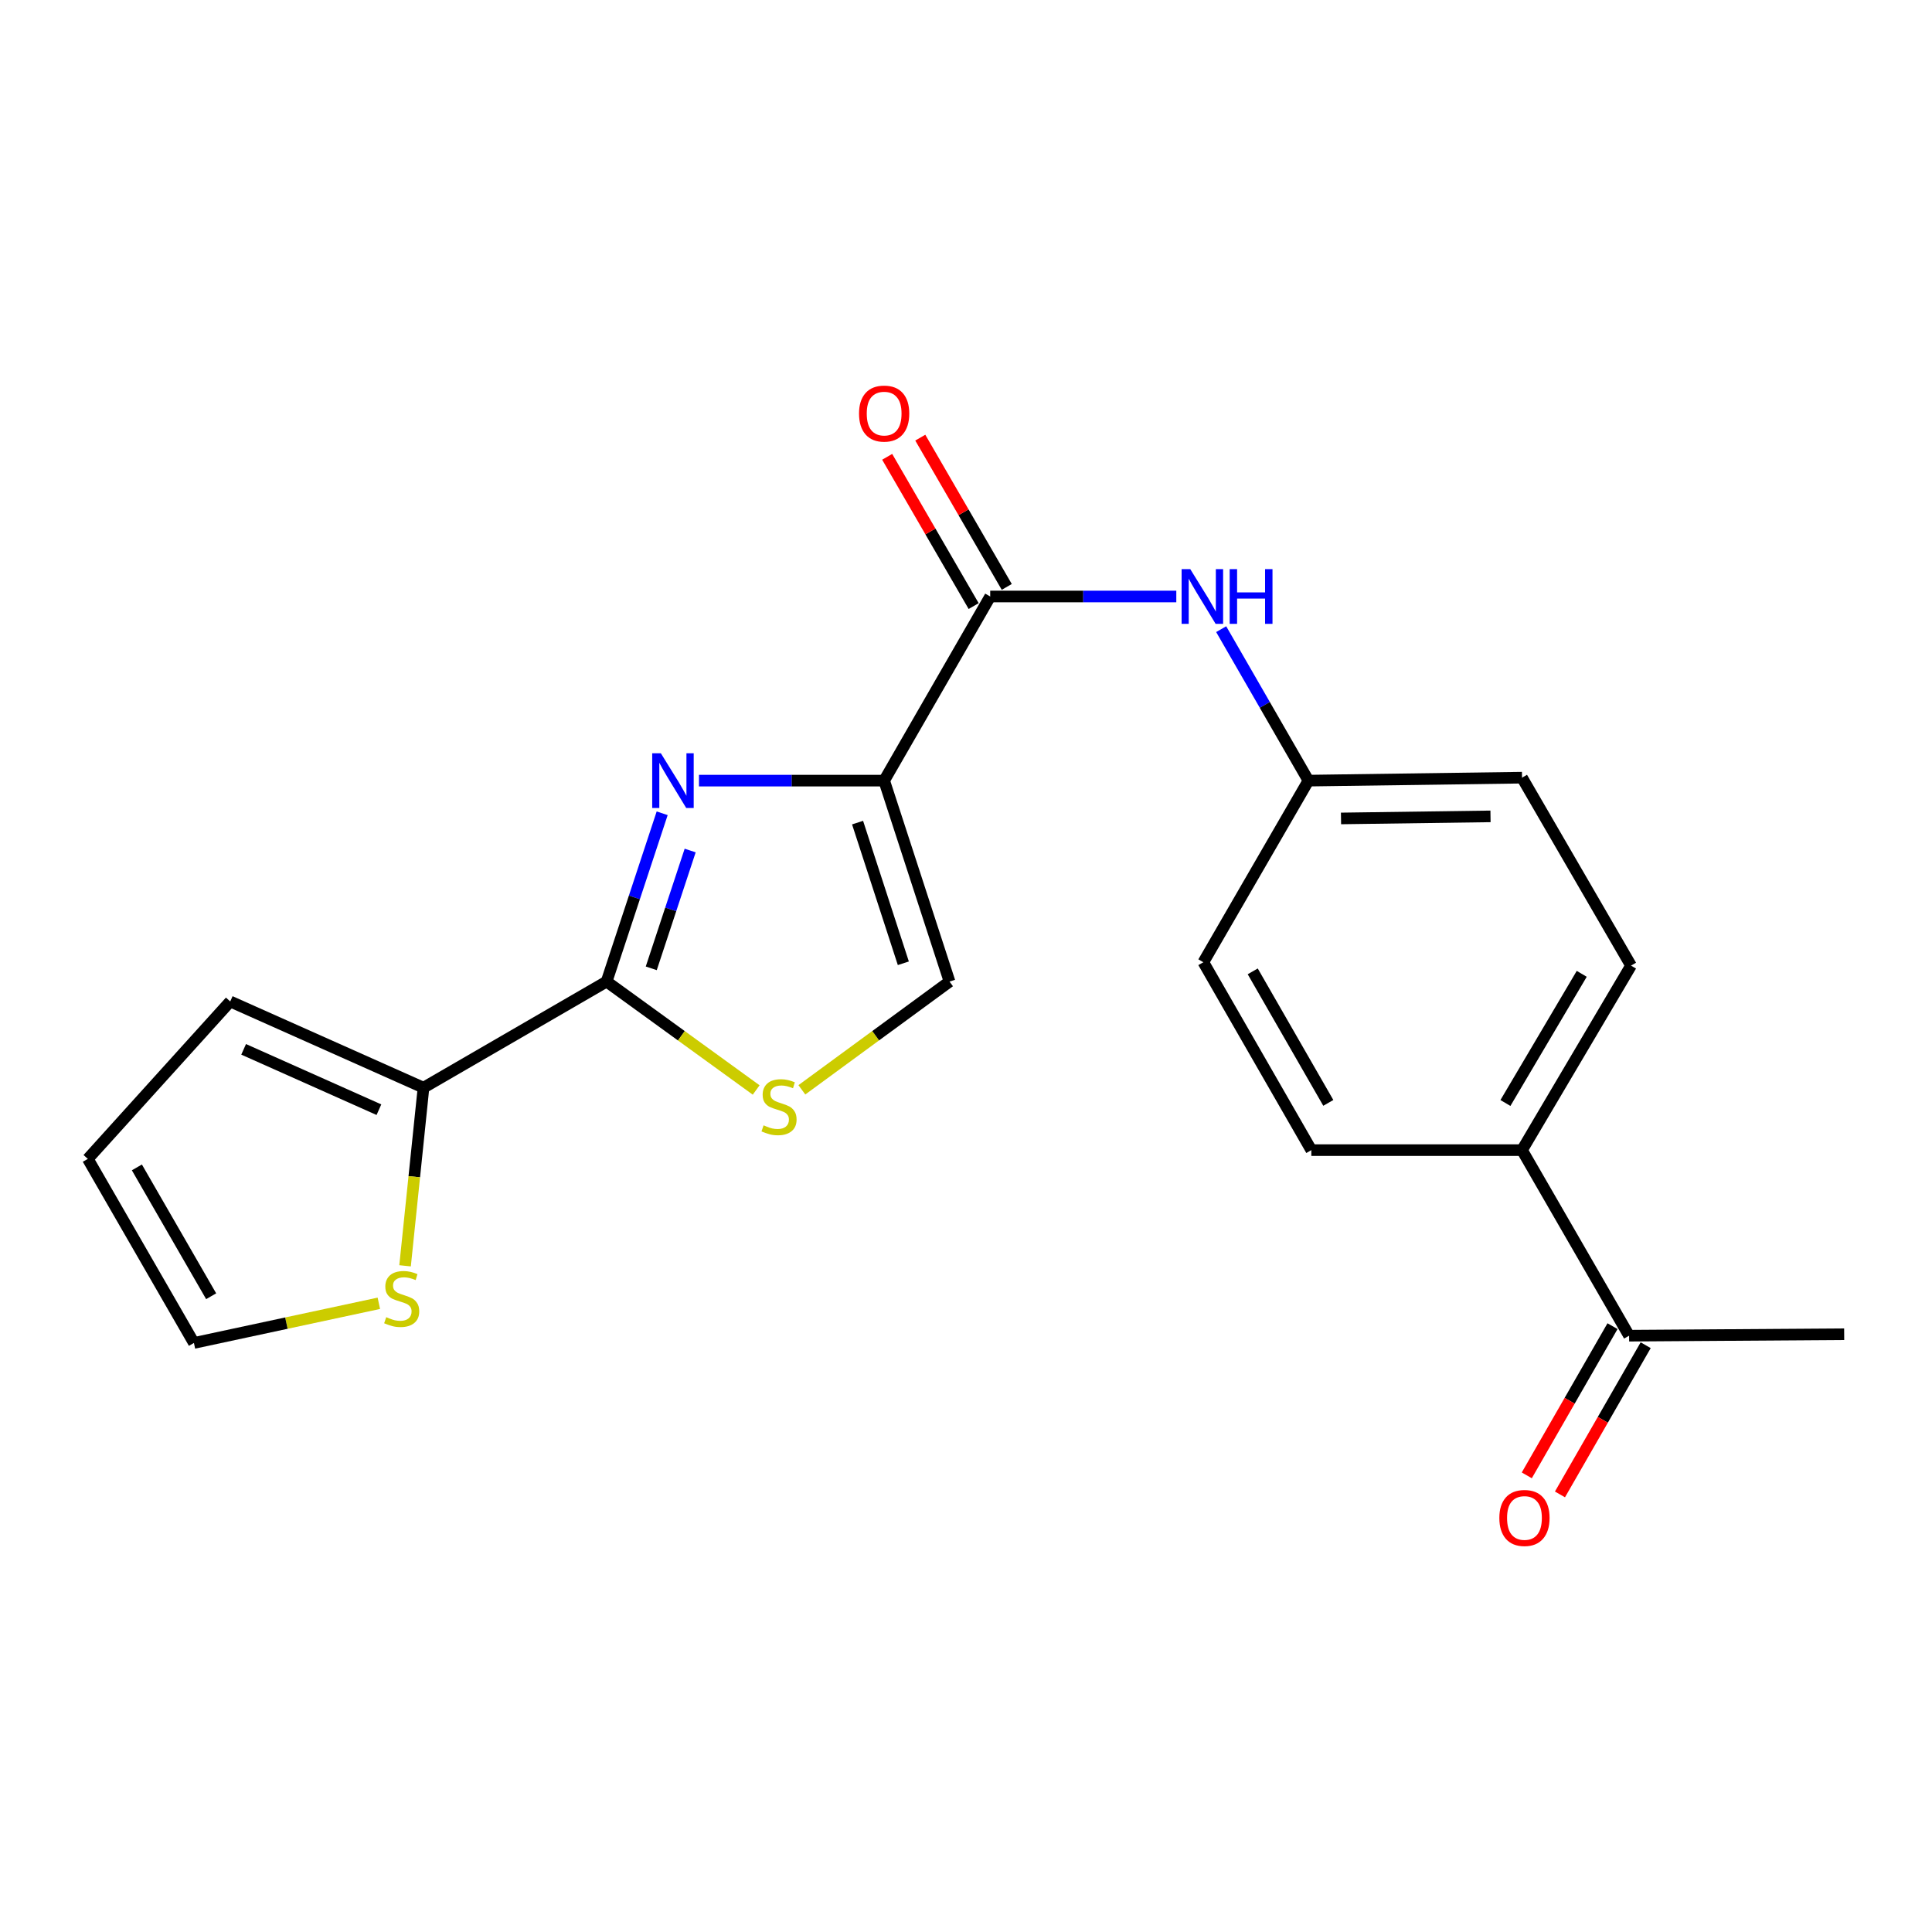 <?xml version='1.0' encoding='iso-8859-1'?>
<svg version='1.1' baseProfile='full'
              xmlns='http://www.w3.org/2000/svg'
                      xmlns:rdkit='http://www.rdkit.org/xml'
                      xmlns:xlink='http://www.w3.org/1999/xlink'
                  xml:space='preserve'
width='1000px' height='1000px' viewBox='0 0 1000 1000'>
<!-- END OF HEADER -->
<rect style='opacity:1.0;fill:#FFFFFF;stroke:none' width='1000' height='1000' x='0' y='0'> </rect>
<path class='bond-0' d='M 457.633,404.052 L 409.713,404.052' style='fill:none;fill-rule:evenodd;stroke:#000000;stroke-width:6px;stroke-linecap:butt;stroke-linejoin:miter;stroke-opacity:1' />
<path class='bond-0' d='M 409.713,404.052 L 361.793,404.052' style='fill:none;fill-rule:evenodd;stroke:#0000FF;stroke-width:6px;stroke-linecap:butt;stroke-linejoin:miter;stroke-opacity:1' />
<path class='bond-2' d='M 457.633,404.052 L 512.531,308.745' style='fill:none;fill-rule:evenodd;stroke:#000000;stroke-width:6px;stroke-linecap:butt;stroke-linejoin:miter;stroke-opacity:1' />
<path class='bond-4' d='M 457.633,404.052 L 491.474,508.062' style='fill:none;fill-rule:evenodd;stroke:#000000;stroke-width:6px;stroke-linecap:butt;stroke-linejoin:miter;stroke-opacity:1' />
<path class='bond-4' d='M 443.877,425.781 L 467.566,498.588' style='fill:none;fill-rule:evenodd;stroke:#000000;stroke-width:6px;stroke-linecap:butt;stroke-linejoin:miter;stroke-opacity:1' />
<path class='bond-1' d='M 342.739,420.951 L 328.356,464.506' style='fill:none;fill-rule:evenodd;stroke:#0000FF;stroke-width:6px;stroke-linecap:butt;stroke-linejoin:miter;stroke-opacity:1' />
<path class='bond-1' d='M 328.356,464.506 L 313.973,508.062' style='fill:none;fill-rule:evenodd;stroke:#000000;stroke-width:6px;stroke-linecap:butt;stroke-linejoin:miter;stroke-opacity:1' />
<path class='bond-1' d='M 357.229,440.227 L 347.16,470.716' style='fill:none;fill-rule:evenodd;stroke:#0000FF;stroke-width:6px;stroke-linecap:butt;stroke-linejoin:miter;stroke-opacity:1' />
<path class='bond-1' d='M 347.16,470.716 L 337.092,501.205' style='fill:none;fill-rule:evenodd;stroke:#000000;stroke-width:6px;stroke-linecap:butt;stroke-linejoin:miter;stroke-opacity:1' />
<path class='bond-5' d='M 313.973,508.062 L 219.204,562.983' style='fill:none;fill-rule:evenodd;stroke:#000000;stroke-width:6px;stroke-linecap:butt;stroke-linejoin:miter;stroke-opacity:1' />
<path class='bond-21' d='M 313.973,508.062 L 352.683,536.118' style='fill:none;fill-rule:evenodd;stroke:#000000;stroke-width:6px;stroke-linecap:butt;stroke-linejoin:miter;stroke-opacity:1' />
<path class='bond-21' d='M 352.683,536.118 L 391.393,564.174' style='fill:none;fill-rule:evenodd;stroke:#CCCC00;stroke-width:6px;stroke-linecap:butt;stroke-linejoin:miter;stroke-opacity:1' />
<path class='bond-6' d='M 512.531,308.745 L 560.692,308.745' style='fill:none;fill-rule:evenodd;stroke:#000000;stroke-width:6px;stroke-linecap:butt;stroke-linejoin:miter;stroke-opacity:1' />
<path class='bond-6' d='M 560.692,308.745 L 608.853,308.745' style='fill:none;fill-rule:evenodd;stroke:#0000FF;stroke-width:6px;stroke-linecap:butt;stroke-linejoin:miter;stroke-opacity:1' />
<path class='bond-10' d='M 521.098,303.781 L 498.718,265.151' style='fill:none;fill-rule:evenodd;stroke:#000000;stroke-width:6px;stroke-linecap:butt;stroke-linejoin:miter;stroke-opacity:1' />
<path class='bond-10' d='M 498.718,265.151 L 476.337,226.521' style='fill:none;fill-rule:evenodd;stroke:#FF0000;stroke-width:6px;stroke-linecap:butt;stroke-linejoin:miter;stroke-opacity:1' />
<path class='bond-10' d='M 503.963,313.708 L 481.583,275.079' style='fill:none;fill-rule:evenodd;stroke:#000000;stroke-width:6px;stroke-linecap:butt;stroke-linejoin:miter;stroke-opacity:1' />
<path class='bond-10' d='M 481.583,275.079 L 459.202,236.449' style='fill:none;fill-rule:evenodd;stroke:#FF0000;stroke-width:6px;stroke-linecap:butt;stroke-linejoin:miter;stroke-opacity:1' />
<path class='bond-3' d='M 415.045,564.091 L 453.259,536.076' style='fill:none;fill-rule:evenodd;stroke:#CCCC00;stroke-width:6px;stroke-linecap:butt;stroke-linejoin:miter;stroke-opacity:1' />
<path class='bond-3' d='M 453.259,536.076 L 491.474,508.062' style='fill:none;fill-rule:evenodd;stroke:#000000;stroke-width:6px;stroke-linecap:butt;stroke-linejoin:miter;stroke-opacity:1' />
<path class='bond-7' d='M 219.204,562.983 L 214.433,609.082' style='fill:none;fill-rule:evenodd;stroke:#000000;stroke-width:6px;stroke-linecap:butt;stroke-linejoin:miter;stroke-opacity:1' />
<path class='bond-7' d='M 214.433,609.082 L 209.661,655.181' style='fill:none;fill-rule:evenodd;stroke:#CCCC00;stroke-width:6px;stroke-linecap:butt;stroke-linejoin:miter;stroke-opacity:1' />
<path class='bond-11' d='M 219.204,562.983 L 119.166,518.36' style='fill:none;fill-rule:evenodd;stroke:#000000;stroke-width:6px;stroke-linecap:butt;stroke-linejoin:miter;stroke-opacity:1' />
<path class='bond-11' d='M 196.131,574.375 L 126.104,543.139' style='fill:none;fill-rule:evenodd;stroke:#000000;stroke-width:6px;stroke-linecap:butt;stroke-linejoin:miter;stroke-opacity:1' />
<path class='bond-15' d='M 632.081,325.655 L 654.665,364.854' style='fill:none;fill-rule:evenodd;stroke:#0000FF;stroke-width:6px;stroke-linecap:butt;stroke-linejoin:miter;stroke-opacity:1' />
<path class='bond-15' d='M 654.665,364.854 L 677.248,404.052' style='fill:none;fill-rule:evenodd;stroke:#000000;stroke-width:6px;stroke-linecap:butt;stroke-linejoin:miter;stroke-opacity:1' />
<path class='bond-12' d='M 196.087,674.58 L 148.231,684.846' style='fill:none;fill-rule:evenodd;stroke:#CCCC00;stroke-width:6px;stroke-linecap:butt;stroke-linejoin:miter;stroke-opacity:1' />
<path class='bond-12' d='M 148.231,684.846 L 100.375,695.113' style='fill:none;fill-rule:evenodd;stroke:#000000;stroke-width:6px;stroke-linecap:butt;stroke-linejoin:miter;stroke-opacity:1' />
<path class='bond-8' d='M 843.219,691.35 L 787.793,595.306' style='fill:none;fill-rule:evenodd;stroke:#000000;stroke-width:6px;stroke-linecap:butt;stroke-linejoin:miter;stroke-opacity:1' />
<path class='bond-14' d='M 834.634,686.417 L 812.448,725.03' style='fill:none;fill-rule:evenodd;stroke:#000000;stroke-width:6px;stroke-linecap:butt;stroke-linejoin:miter;stroke-opacity:1' />
<path class='bond-14' d='M 812.448,725.03 L 790.263,763.642' style='fill:none;fill-rule:evenodd;stroke:#FF0000;stroke-width:6px;stroke-linecap:butt;stroke-linejoin:miter;stroke-opacity:1' />
<path class='bond-14' d='M 851.805,696.283 L 829.619,734.895' style='fill:none;fill-rule:evenodd;stroke:#000000;stroke-width:6px;stroke-linecap:butt;stroke-linejoin:miter;stroke-opacity:1' />
<path class='bond-14' d='M 829.619,734.895 L 807.433,773.508' style='fill:none;fill-rule:evenodd;stroke:#FF0000;stroke-width:6px;stroke-linecap:butt;stroke-linejoin:miter;stroke-opacity:1' />
<path class='bond-20' d='M 843.219,691.35 L 954.545,690.591' style='fill:none;fill-rule:evenodd;stroke:#000000;stroke-width:6px;stroke-linecap:butt;stroke-linejoin:miter;stroke-opacity:1' />
<path class='bond-9' d='M 787.793,595.306 L 844.221,499.8' style='fill:none;fill-rule:evenodd;stroke:#000000;stroke-width:6px;stroke-linecap:butt;stroke-linejoin:miter;stroke-opacity:1' />
<path class='bond-9' d='M 779.208,570.906 L 818.707,504.052' style='fill:none;fill-rule:evenodd;stroke:#000000;stroke-width:6px;stroke-linecap:butt;stroke-linejoin:miter;stroke-opacity:1' />
<path class='bond-22' d='M 787.793,595.306 L 678.744,595.306' style='fill:none;fill-rule:evenodd;stroke:#000000;stroke-width:6px;stroke-linecap:butt;stroke-linejoin:miter;stroke-opacity:1' />
<path class='bond-13' d='M 119.166,518.36 L 45.455,599.838' style='fill:none;fill-rule:evenodd;stroke:#000000;stroke-width:6px;stroke-linecap:butt;stroke-linejoin:miter;stroke-opacity:1' />
<path class='bond-23' d='M 100.375,695.113 L 45.455,599.838' style='fill:none;fill-rule:evenodd;stroke:#000000;stroke-width:6px;stroke-linecap:butt;stroke-linejoin:miter;stroke-opacity:1' />
<path class='bond-23' d='M 109.294,670.932 L 70.849,604.24' style='fill:none;fill-rule:evenodd;stroke:#000000;stroke-width:6px;stroke-linecap:butt;stroke-linejoin:miter;stroke-opacity:1' />
<path class='bond-18' d='M 677.248,404.052 L 622.856,498.051' style='fill:none;fill-rule:evenodd;stroke:#000000;stroke-width:6px;stroke-linecap:butt;stroke-linejoin:miter;stroke-opacity:1' />
<path class='bond-19' d='M 677.248,404.052 L 787.793,402.523' style='fill:none;fill-rule:evenodd;stroke:#000000;stroke-width:6px;stroke-linecap:butt;stroke-linejoin:miter;stroke-opacity:1' />
<path class='bond-19' d='M 694.104,423.624 L 771.485,422.554' style='fill:none;fill-rule:evenodd;stroke:#000000;stroke-width:6px;stroke-linecap:butt;stroke-linejoin:miter;stroke-opacity:1' />
<path class='bond-16' d='M 678.744,595.306 L 622.856,498.051' style='fill:none;fill-rule:evenodd;stroke:#000000;stroke-width:6px;stroke-linecap:butt;stroke-linejoin:miter;stroke-opacity:1' />
<path class='bond-16' d='M 687.531,570.851 L 648.409,502.772' style='fill:none;fill-rule:evenodd;stroke:#000000;stroke-width:6px;stroke-linecap:butt;stroke-linejoin:miter;stroke-opacity:1' />
<path class='bond-17' d='M 844.221,499.8 L 787.793,402.523' style='fill:none;fill-rule:evenodd;stroke:#000000;stroke-width:6px;stroke-linecap:butt;stroke-linejoin:miter;stroke-opacity:1' />
<path  class='atom-1' d='M 342.06 389.892
L 351.34 404.892
Q 352.26 406.372, 353.74 409.052
Q 355.22 411.732, 355.3 411.892
L 355.3 389.892
L 359.06 389.892
L 359.06 418.212
L 355.18 418.212
L 345.22 401.812
Q 344.06 399.892, 342.82 397.692
Q 341.62 395.492, 341.26 394.812
L 341.26 418.212
L 337.58 418.212
L 337.58 389.892
L 342.06 389.892
' fill='#0000FF'/>
<path  class='atom-4' d='M 395.229 582.472
Q 395.549 582.592, 396.869 583.152
Q 398.189 583.712, 399.629 584.072
Q 401.109 584.392, 402.549 584.392
Q 405.229 584.392, 406.789 583.112
Q 408.349 581.792, 408.349 579.512
Q 408.349 577.952, 407.549 576.992
Q 406.789 576.032, 405.589 575.512
Q 404.389 574.992, 402.389 574.392
Q 399.869 573.632, 398.349 572.912
Q 396.869 572.192, 395.789 570.672
Q 394.749 569.152, 394.749 566.592
Q 394.749 563.032, 397.149 560.832
Q 399.589 558.632, 404.389 558.632
Q 407.669 558.632, 411.389 560.192
L 410.469 563.272
Q 407.069 561.872, 404.509 561.872
Q 401.749 561.872, 400.229 563.032
Q 398.709 564.152, 398.749 566.112
Q 398.749 567.632, 399.509 568.552
Q 400.309 569.472, 401.429 569.992
Q 402.589 570.512, 404.509 571.112
Q 407.069 571.912, 408.589 572.712
Q 410.109 573.512, 411.189 575.152
Q 412.309 576.752, 412.309 579.512
Q 412.309 583.432, 409.669 585.552
Q 407.069 587.632, 402.709 587.632
Q 400.189 587.632, 398.269 587.072
Q 396.389 586.552, 394.149 585.632
L 395.229 582.472
' fill='#CCCC00'/>
<path  class='atom-7' d='M 616.079 294.585
L 625.359 309.585
Q 626.279 311.065, 627.759 313.745
Q 629.239 316.425, 629.319 316.585
L 629.319 294.585
L 633.079 294.585
L 633.079 322.905
L 629.199 322.905
L 619.239 306.505
Q 618.079 304.585, 616.839 302.385
Q 615.639 300.185, 615.279 299.505
L 615.279 322.905
L 611.599 322.905
L 611.599 294.585
L 616.079 294.585
' fill='#0000FF'/>
<path  class='atom-7' d='M 636.479 294.585
L 640.319 294.585
L 640.319 306.625
L 654.799 306.625
L 654.799 294.585
L 658.639 294.585
L 658.639 322.905
L 654.799 322.905
L 654.799 309.825
L 640.319 309.825
L 640.319 322.905
L 636.479 322.905
L 636.479 294.585
' fill='#0000FF'/>
<path  class='atom-8' d='M 199.916 681.762
Q 200.236 681.882, 201.556 682.442
Q 202.876 683.002, 204.316 683.362
Q 205.796 683.682, 207.236 683.682
Q 209.916 683.682, 211.476 682.402
Q 213.036 681.082, 213.036 678.802
Q 213.036 677.242, 212.236 676.282
Q 211.476 675.322, 210.276 674.802
Q 209.076 674.282, 207.076 673.682
Q 204.556 672.922, 203.036 672.202
Q 201.556 671.482, 200.476 669.962
Q 199.436 668.442, 199.436 665.882
Q 199.436 662.322, 201.836 660.122
Q 204.276 657.922, 209.076 657.922
Q 212.356 657.922, 216.076 659.482
L 215.156 662.562
Q 211.756 661.162, 209.196 661.162
Q 206.436 661.162, 204.916 662.322
Q 203.396 663.442, 203.436 665.402
Q 203.436 666.922, 204.196 667.842
Q 204.996 668.762, 206.116 669.282
Q 207.276 669.802, 209.196 670.402
Q 211.756 671.202, 213.276 672.002
Q 214.796 672.802, 215.876 674.442
Q 216.996 676.042, 216.996 678.802
Q 216.996 682.722, 214.356 684.842
Q 211.756 686.922, 207.396 686.922
Q 204.876 686.922, 202.956 686.362
Q 201.076 685.842, 198.836 684.922
L 199.916 681.762
' fill='#CCCC00'/>
<path  class='atom-11' d='M 444.633 214.067
Q 444.633 207.267, 447.993 203.467
Q 451.353 199.667, 457.633 199.667
Q 463.913 199.667, 467.273 203.467
Q 470.633 207.267, 470.633 214.067
Q 470.633 220.947, 467.233 224.867
Q 463.833 228.747, 457.633 228.747
Q 451.393 228.747, 447.993 224.867
Q 444.633 220.987, 444.633 214.067
M 457.633 225.547
Q 461.953 225.547, 464.273 222.667
Q 466.633 219.747, 466.633 214.067
Q 466.633 208.507, 464.273 205.707
Q 461.953 202.867, 457.633 202.867
Q 453.313 202.867, 450.953 205.667
Q 448.633 208.467, 448.633 214.067
Q 448.633 219.787, 450.953 222.667
Q 453.313 225.547, 457.633 225.547
' fill='#FF0000'/>
<path  class='atom-15' d='M 776.058 785.693
Q 776.058 778.893, 779.418 775.093
Q 782.778 771.293, 789.058 771.293
Q 795.338 771.293, 798.698 775.093
Q 802.058 778.893, 802.058 785.693
Q 802.058 792.573, 798.658 796.493
Q 795.258 800.373, 789.058 800.373
Q 782.818 800.373, 779.418 796.493
Q 776.058 792.613, 776.058 785.693
M 789.058 797.173
Q 793.378 797.173, 795.698 794.293
Q 798.058 791.373, 798.058 785.693
Q 798.058 780.133, 795.698 777.333
Q 793.378 774.493, 789.058 774.493
Q 784.738 774.493, 782.378 777.293
Q 780.058 780.093, 780.058 785.693
Q 780.058 791.413, 782.378 794.293
Q 784.738 797.173, 789.058 797.173
' fill='#FF0000'/>
</svg>
